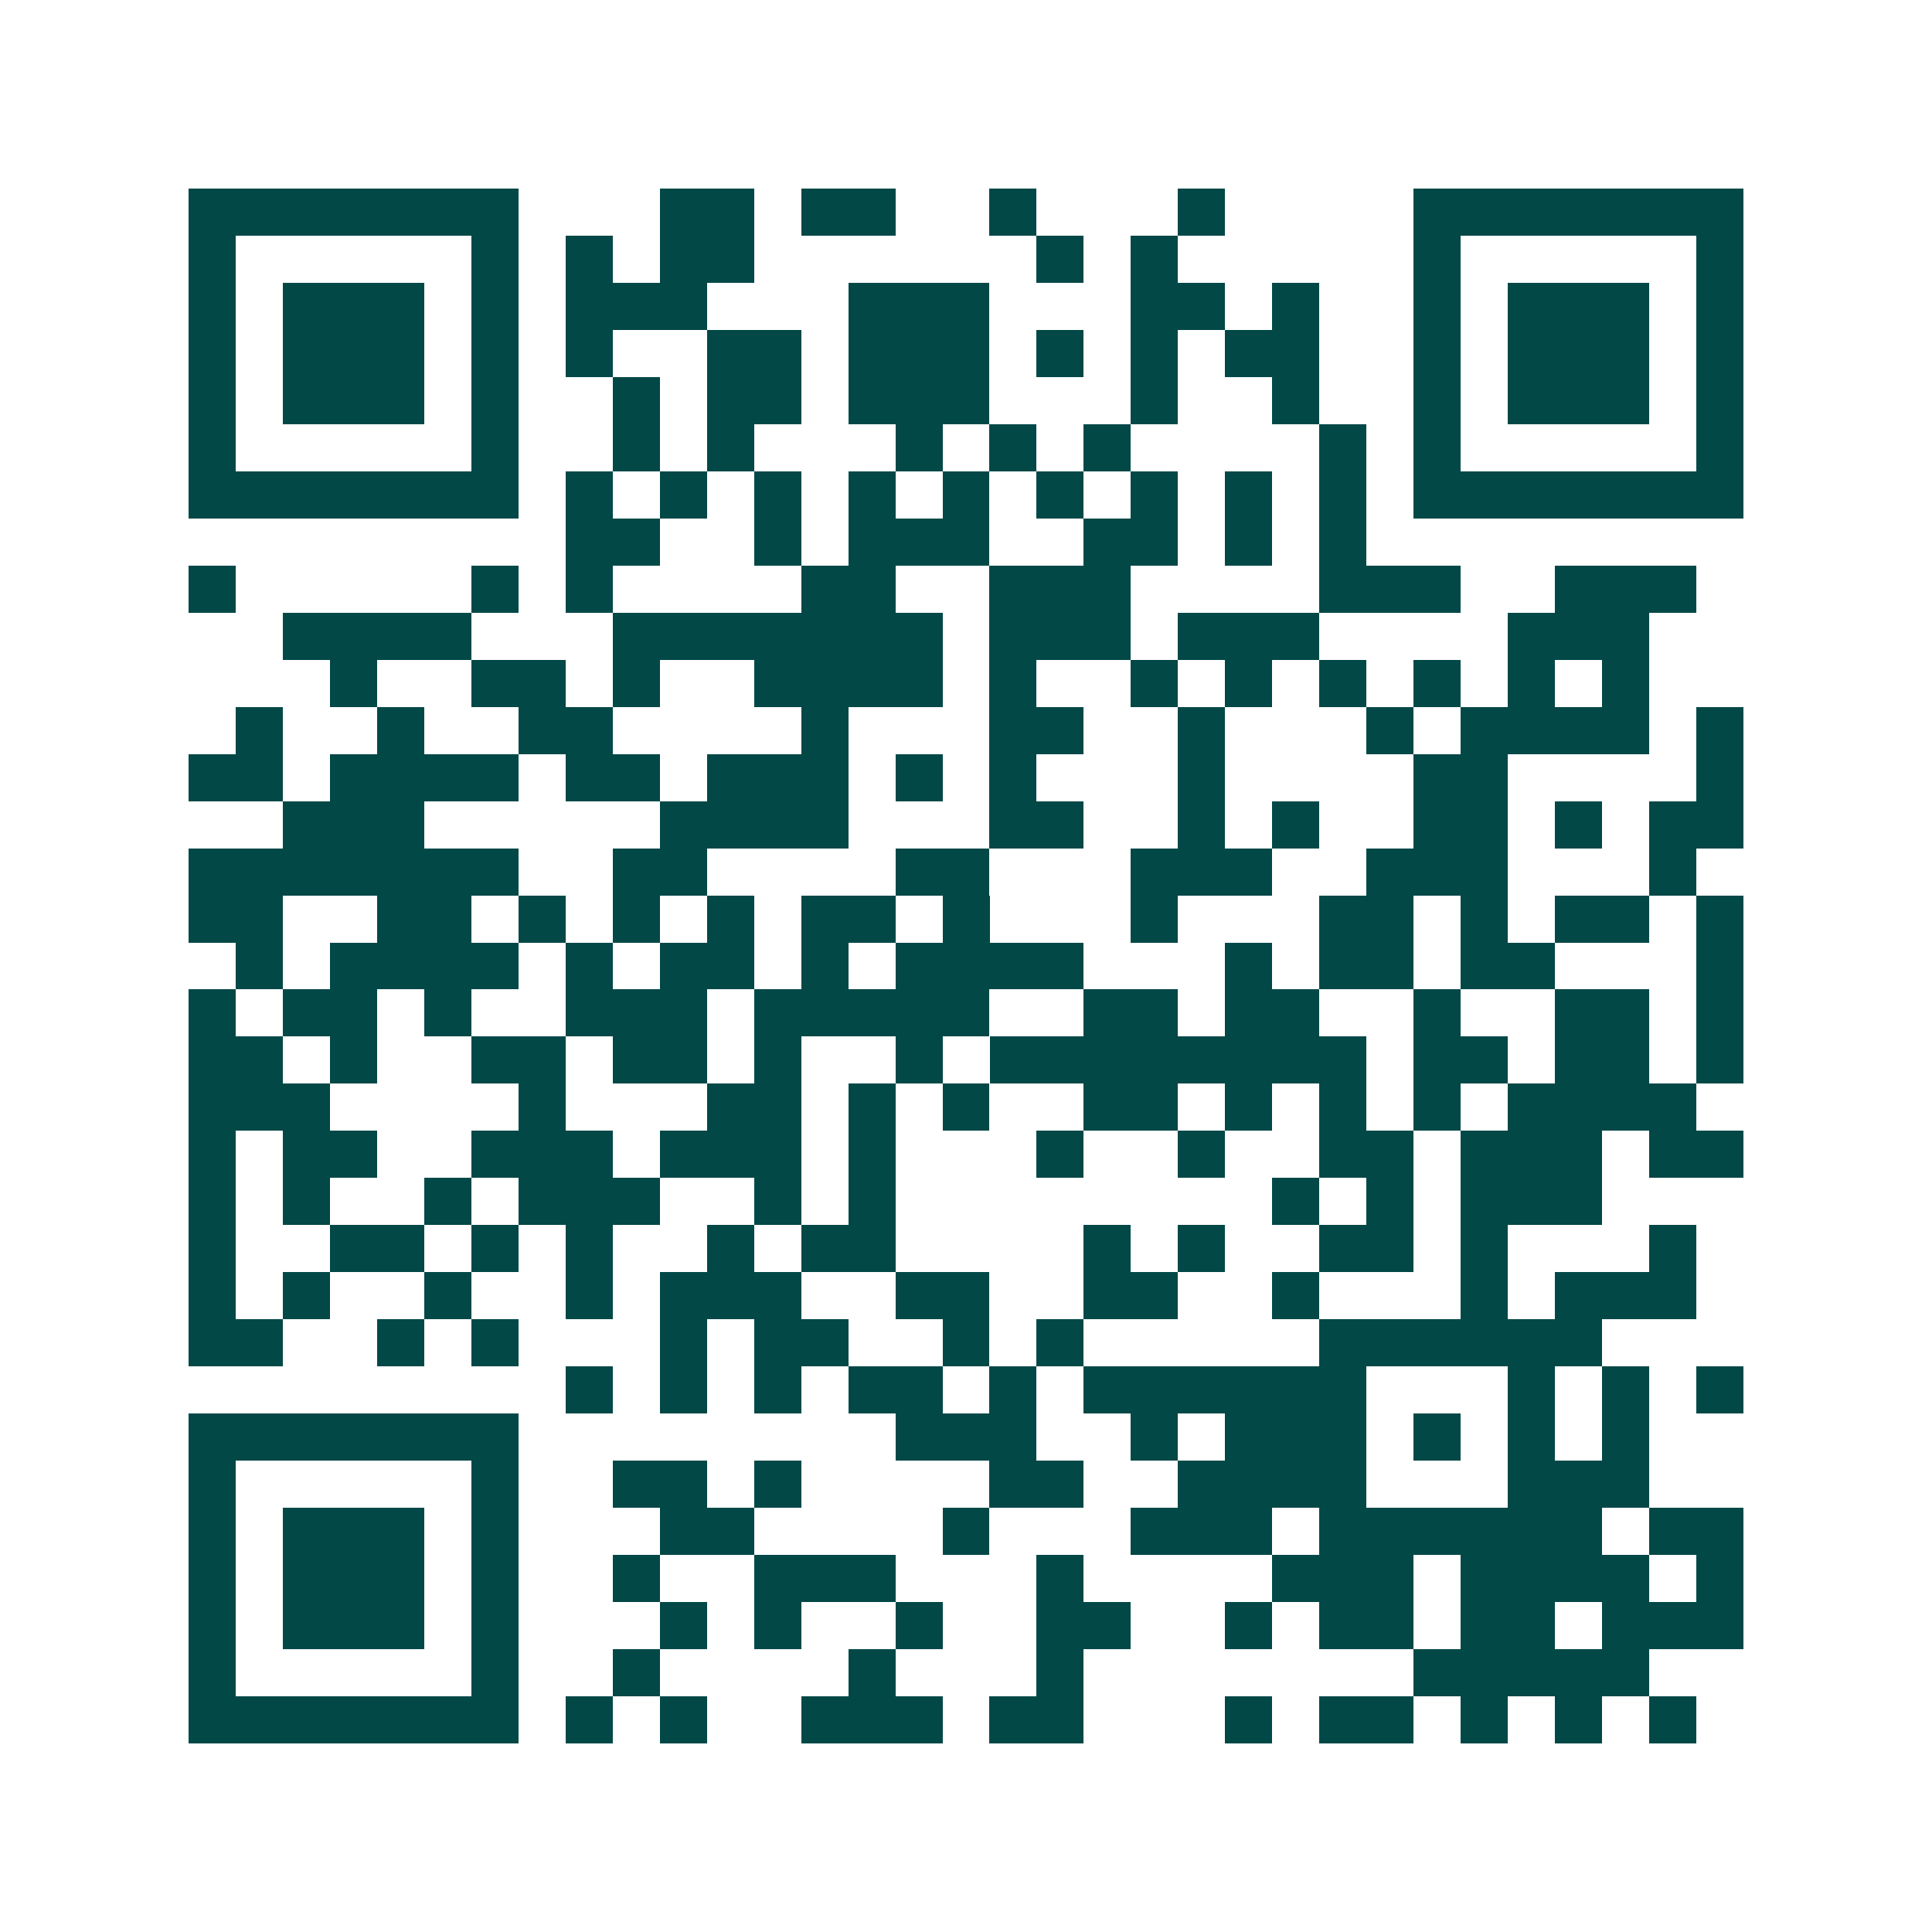 <svg xmlns="http://www.w3.org/2000/svg" width="200" height="200" viewBox="0 0 41 41" shape-rendering="crispEdges"><path fill="#ffffff" d="M0 0h41v41H0z"/><path stroke="#014847" d="M4 4.5h7m3 0h2m1 0h2m2 0h1m3 0h1m4 0h7M4 5.5h1m5 0h1m1 0h1m1 0h2m6 0h1m1 0h1m5 0h1m5 0h1M4 6.5h1m1 0h3m1 0h1m1 0h3m3 0h3m3 0h2m1 0h1m2 0h1m1 0h3m1 0h1M4 7.5h1m1 0h3m1 0h1m1 0h1m2 0h2m1 0h3m1 0h1m1 0h1m1 0h2m2 0h1m1 0h3m1 0h1M4 8.5h1m1 0h3m1 0h1m2 0h1m1 0h2m1 0h3m3 0h1m2 0h1m2 0h1m1 0h3m1 0h1M4 9.5h1m5 0h1m2 0h1m1 0h1m3 0h1m1 0h1m1 0h1m4 0h1m1 0h1m5 0h1M4 10.5h7m1 0h1m1 0h1m1 0h1m1 0h1m1 0h1m1 0h1m1 0h1m1 0h1m1 0h1m1 0h7M12 11.5h2m2 0h1m1 0h3m2 0h2m1 0h1m1 0h1M4 12.5h1m5 0h1m1 0h1m4 0h2m2 0h3m4 0h3m2 0h3M6 13.5h4m3 0h7m1 0h3m1 0h3m4 0h3M7 14.5h1m2 0h2m1 0h1m2 0h4m1 0h1m2 0h1m1 0h1m1 0h1m1 0h1m1 0h1m1 0h1M5 15.5h1m2 0h1m2 0h2m4 0h1m3 0h2m2 0h1m3 0h1m1 0h4m1 0h1M4 16.5h2m1 0h4m1 0h2m1 0h3m1 0h1m1 0h1m3 0h1m4 0h2m4 0h1M6 17.5h3m5 0h4m3 0h2m2 0h1m1 0h1m2 0h2m1 0h1m1 0h2M4 18.5h7m2 0h2m4 0h2m3 0h3m2 0h3m3 0h1M4 19.5h2m2 0h2m1 0h1m1 0h1m1 0h1m1 0h2m1 0h1m3 0h1m3 0h2m1 0h1m1 0h2m1 0h1M5 20.5h1m1 0h4m1 0h1m1 0h2m1 0h1m1 0h4m3 0h1m1 0h2m1 0h2m3 0h1M4 21.5h1m1 0h2m1 0h1m2 0h3m1 0h5m2 0h2m1 0h2m2 0h1m2 0h2m1 0h1M4 22.5h2m1 0h1m2 0h2m1 0h2m1 0h1m2 0h1m1 0h8m1 0h2m1 0h2m1 0h1M4 23.5h3m4 0h1m3 0h2m1 0h1m1 0h1m2 0h2m1 0h1m1 0h1m1 0h1m1 0h4M4 24.5h1m1 0h2m2 0h3m1 0h3m1 0h1m3 0h1m2 0h1m2 0h2m1 0h3m1 0h2M4 25.5h1m1 0h1m2 0h1m1 0h3m2 0h1m1 0h1m8 0h1m1 0h1m1 0h3M4 26.5h1m2 0h2m1 0h1m1 0h1m2 0h1m1 0h2m4 0h1m1 0h1m2 0h2m1 0h1m3 0h1M4 27.5h1m1 0h1m2 0h1m2 0h1m1 0h3m2 0h2m2 0h2m2 0h1m3 0h1m1 0h3M4 28.5h2m2 0h1m1 0h1m3 0h1m1 0h2m2 0h1m1 0h1m5 0h6M12 29.5h1m1 0h1m1 0h1m1 0h2m1 0h1m1 0h6m3 0h1m1 0h1m1 0h1M4 30.5h7m8 0h3m2 0h1m1 0h3m1 0h1m1 0h1m1 0h1M4 31.5h1m5 0h1m2 0h2m1 0h1m4 0h2m2 0h4m3 0h3M4 32.5h1m1 0h3m1 0h1m3 0h2m4 0h1m3 0h3m1 0h6m1 0h2M4 33.5h1m1 0h3m1 0h1m2 0h1m2 0h3m3 0h1m4 0h3m1 0h4m1 0h1M4 34.5h1m1 0h3m1 0h1m3 0h1m1 0h1m2 0h1m2 0h2m2 0h1m1 0h2m1 0h2m1 0h3M4 35.5h1m5 0h1m2 0h1m4 0h1m3 0h1m7 0h5M4 36.5h7m1 0h1m1 0h1m2 0h3m1 0h2m3 0h1m1 0h2m1 0h1m1 0h1m1 0h1"/></svg>
